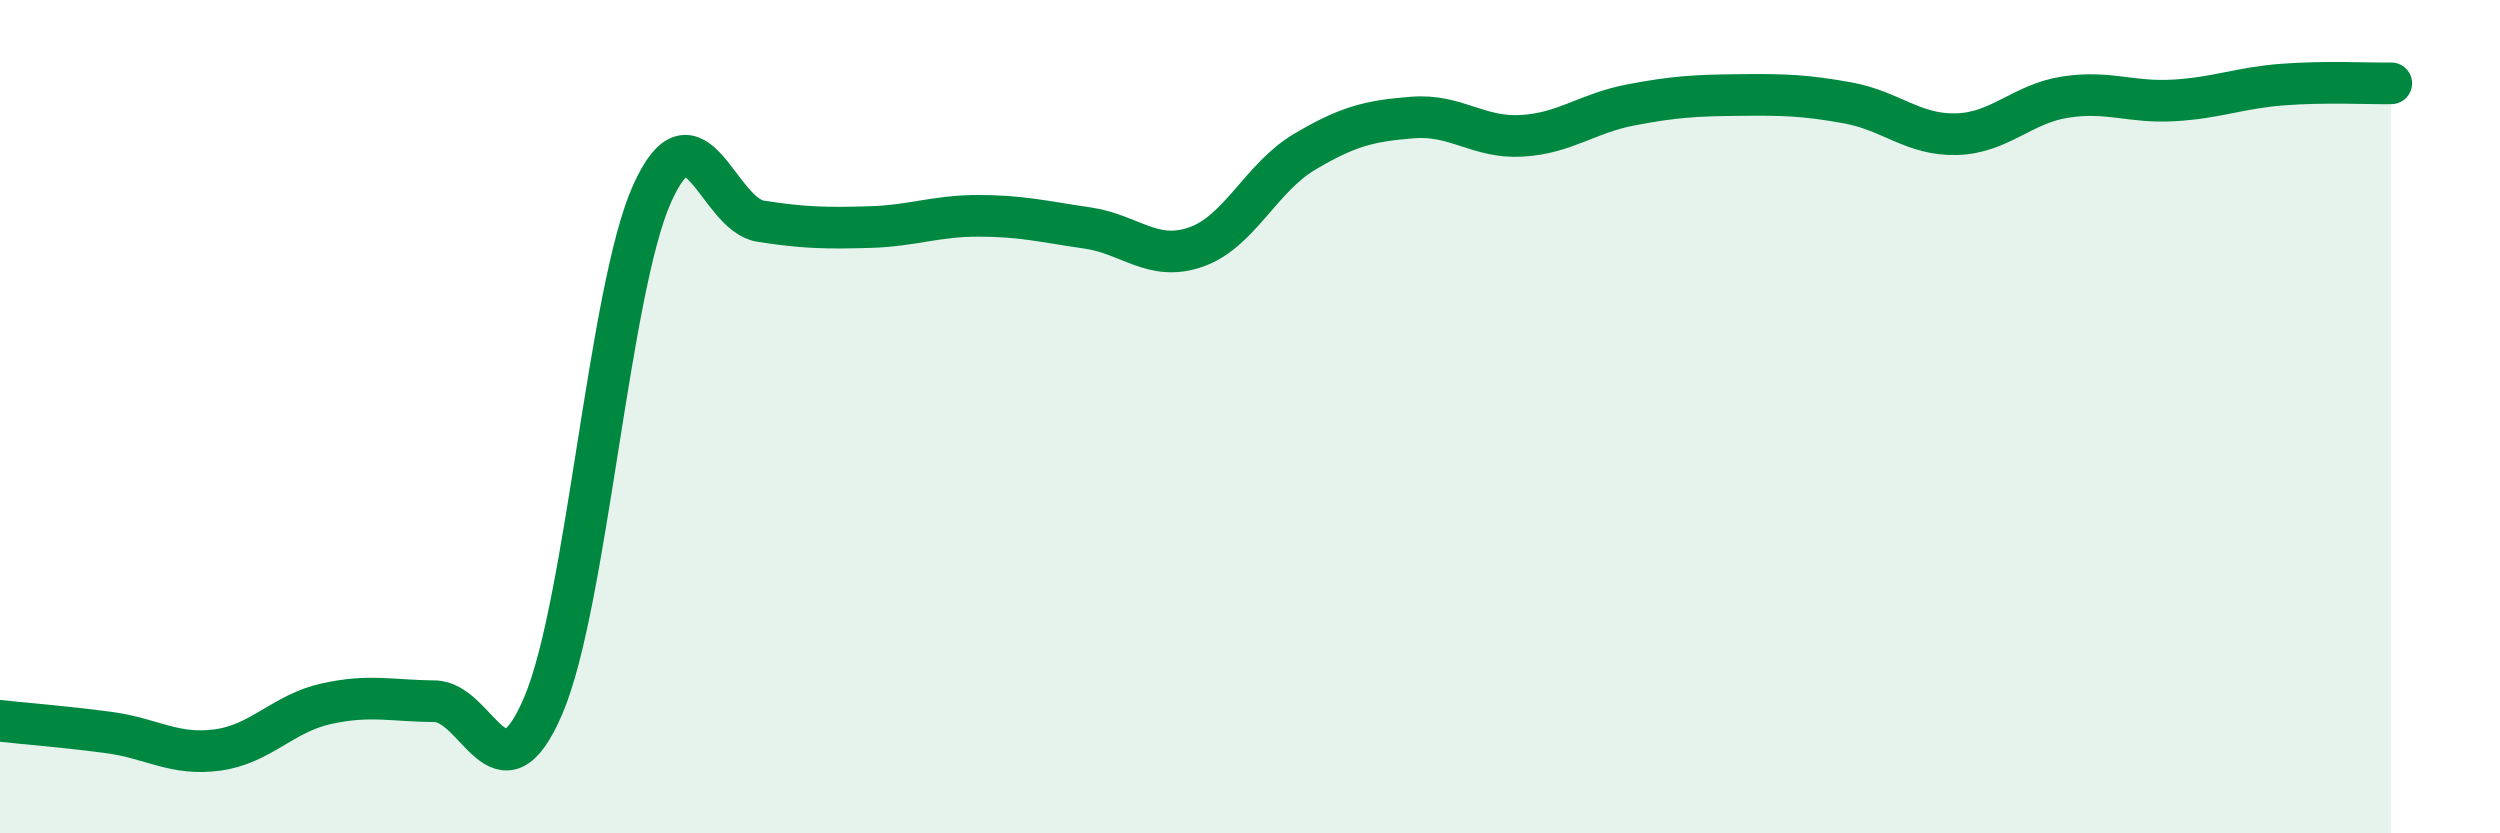 
    <svg width="60" height="20" viewBox="0 0 60 20" xmlns="http://www.w3.org/2000/svg">
      <path
        d="M 0,17.3 C 0.52,17.36 1.57,17.44 2.61,17.58 C 3.65,17.72 4.18,18.14 5.22,18 C 6.26,17.86 6.79,17.12 7.83,16.89 C 8.87,16.66 9.39,16.82 10.43,16.83 C 11.47,16.84 12,19.37 13.04,16.93 C 14.08,14.49 14.61,6.97 15.65,4.65 C 16.69,2.33 17.22,5.15 18.26,5.31 C 19.3,5.47 19.83,5.48 20.87,5.45 C 21.91,5.42 22.44,5.18 23.48,5.18 C 24.52,5.18 25.05,5.32 26.09,5.47 C 27.13,5.62 27.66,6.29 28.7,5.93 C 29.74,5.57 30.26,4.27 31.3,3.65 C 32.34,3.03 32.87,2.9 33.91,2.82 C 34.95,2.74 35.48,3.32 36.52,3.26 C 37.56,3.2 38.09,2.72 39.13,2.52 C 40.17,2.32 40.7,2.29 41.74,2.28 C 42.78,2.27 43.31,2.28 44.35,2.47 C 45.39,2.66 45.92,3.25 46.96,3.22 C 48,3.19 48.53,2.49 49.57,2.33 C 50.61,2.17 51.13,2.47 52.17,2.41 C 53.21,2.35 53.74,2.11 54.78,2.03 C 55.82,1.95 56.87,2.01 57.39,2L57.39 20L0 20Z"
        fill="#008740"
        opacity="0.1"
        stroke-linecap="round"
        stroke-linejoin="round"
      />
      <path
        d="M 0,17.3 C 0.52,17.36 1.57,17.44 2.61,17.58 C 3.65,17.72 4.18,18.14 5.22,18 C 6.26,17.86 6.79,17.12 7.83,16.89 C 8.87,16.66 9.39,16.82 10.43,16.83 C 11.47,16.84 12,19.37 13.04,16.93 C 14.08,14.49 14.61,6.97 15.65,4.65 C 16.69,2.33 17.22,5.15 18.26,5.31 C 19.3,5.47 19.83,5.48 20.87,5.45 C 21.91,5.42 22.44,5.18 23.48,5.18 C 24.52,5.18 25.05,5.32 26.09,5.47 C 27.13,5.62 27.66,6.29 28.7,5.93 C 29.74,5.57 30.26,4.27 31.3,3.65 C 32.34,3.03 32.87,2.9 33.91,2.82 C 34.95,2.74 35.48,3.32 36.52,3.26 C 37.56,3.2 38.09,2.72 39.13,2.52 C 40.17,2.32 40.7,2.29 41.74,2.28 C 42.78,2.27 43.31,2.28 44.35,2.47 C 45.39,2.66 45.92,3.25 46.96,3.22 C 48,3.19 48.53,2.49 49.57,2.33 C 50.61,2.17 51.13,2.47 52.17,2.41 C 53.21,2.35 53.74,2.11 54.78,2.03 C 55.82,1.95 56.87,2.01 57.39,2"
        stroke="#008740"
        stroke-width="1"
        fill="none"
        stroke-linecap="round"
        stroke-linejoin="round"
      />
    </svg>
  
